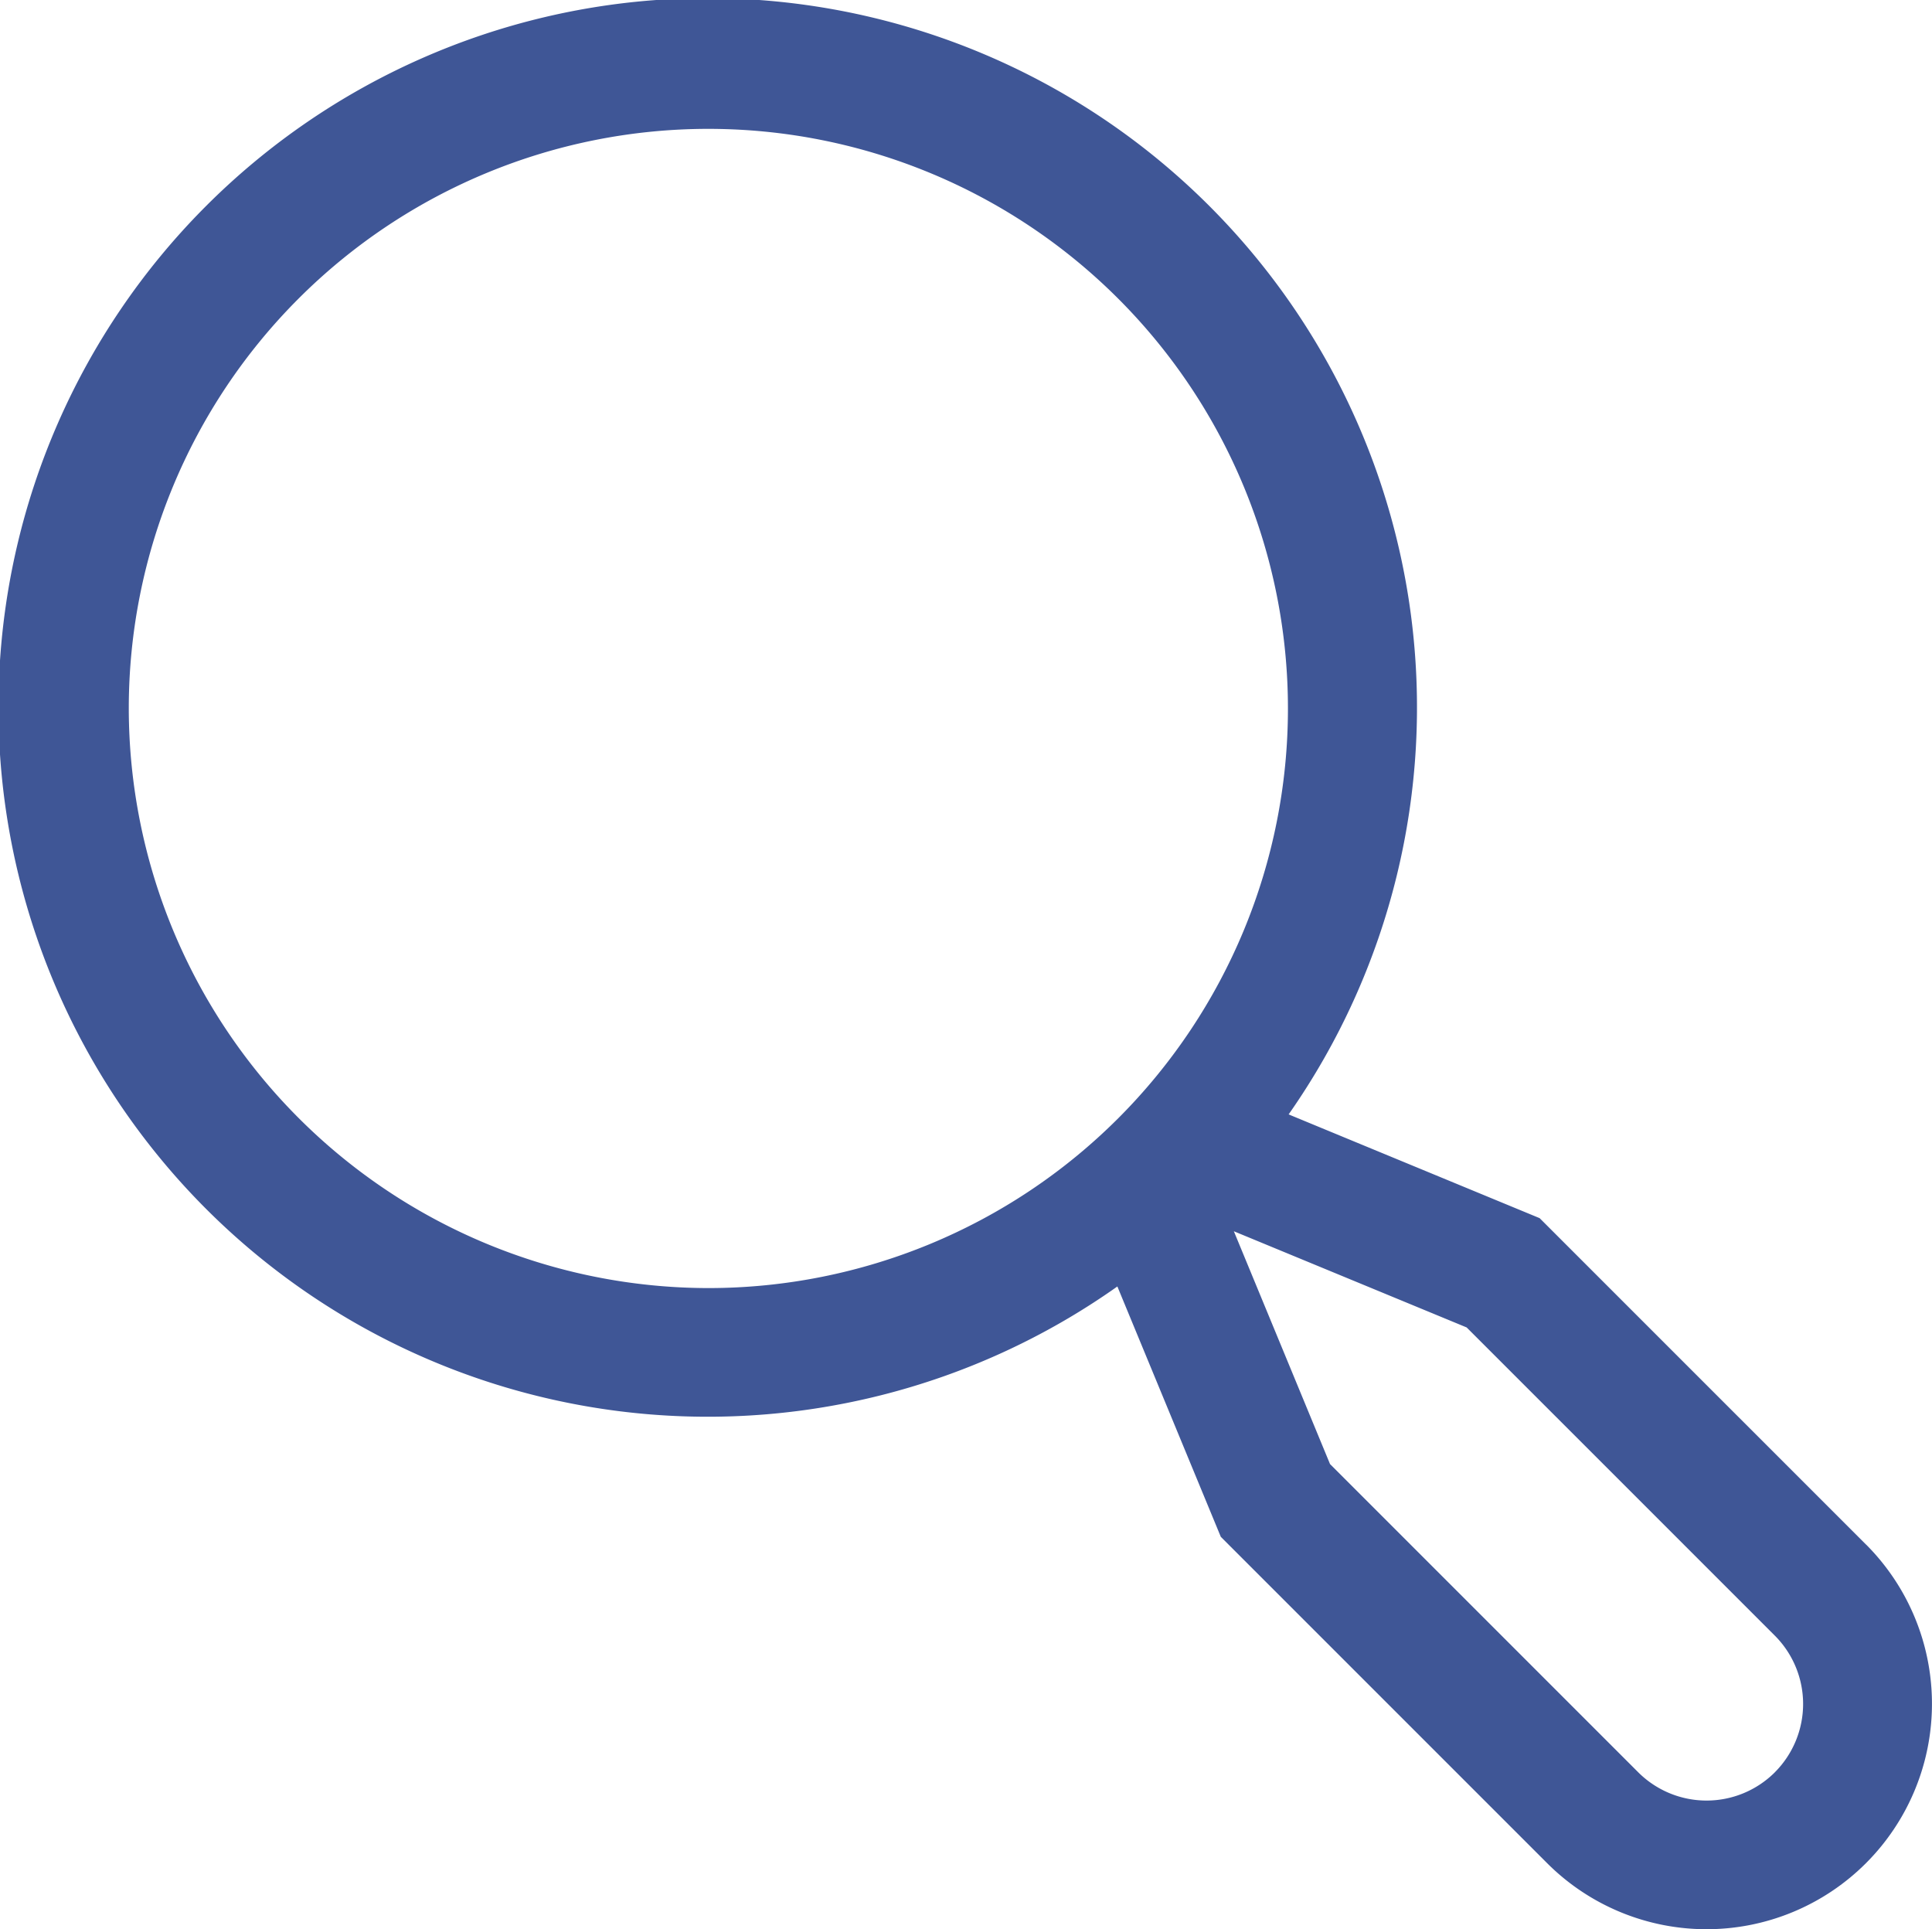 <svg xmlns="http://www.w3.org/2000/svg" width="53.212" height="53.134" viewBox="0 0 53.212 53.134">
  <path id="search" d="M52.518,43.662,43.53,34.674l-6.913-2.857A19.535,19.535,0,1,0,31.9,36.556l2.849,6.895,8.988,8.988a6.208,6.208,0,1,0,8.781-8.779ZM4.672,20.636A15.963,15.963,0,1,1,20.636,36.6,15.981,15.981,0,0,1,4.672,20.636Zm45.337,29.3a2.663,2.663,0,0,1-3.763,0l-8.489-8.489-2.649-6.412,6.412,2.649,8.489,8.489a2.663,2.663,0,0,1,0,3.762Z" transform="translate(-1.125 -1.125)" fill="#3f5696"/>
</svg>

